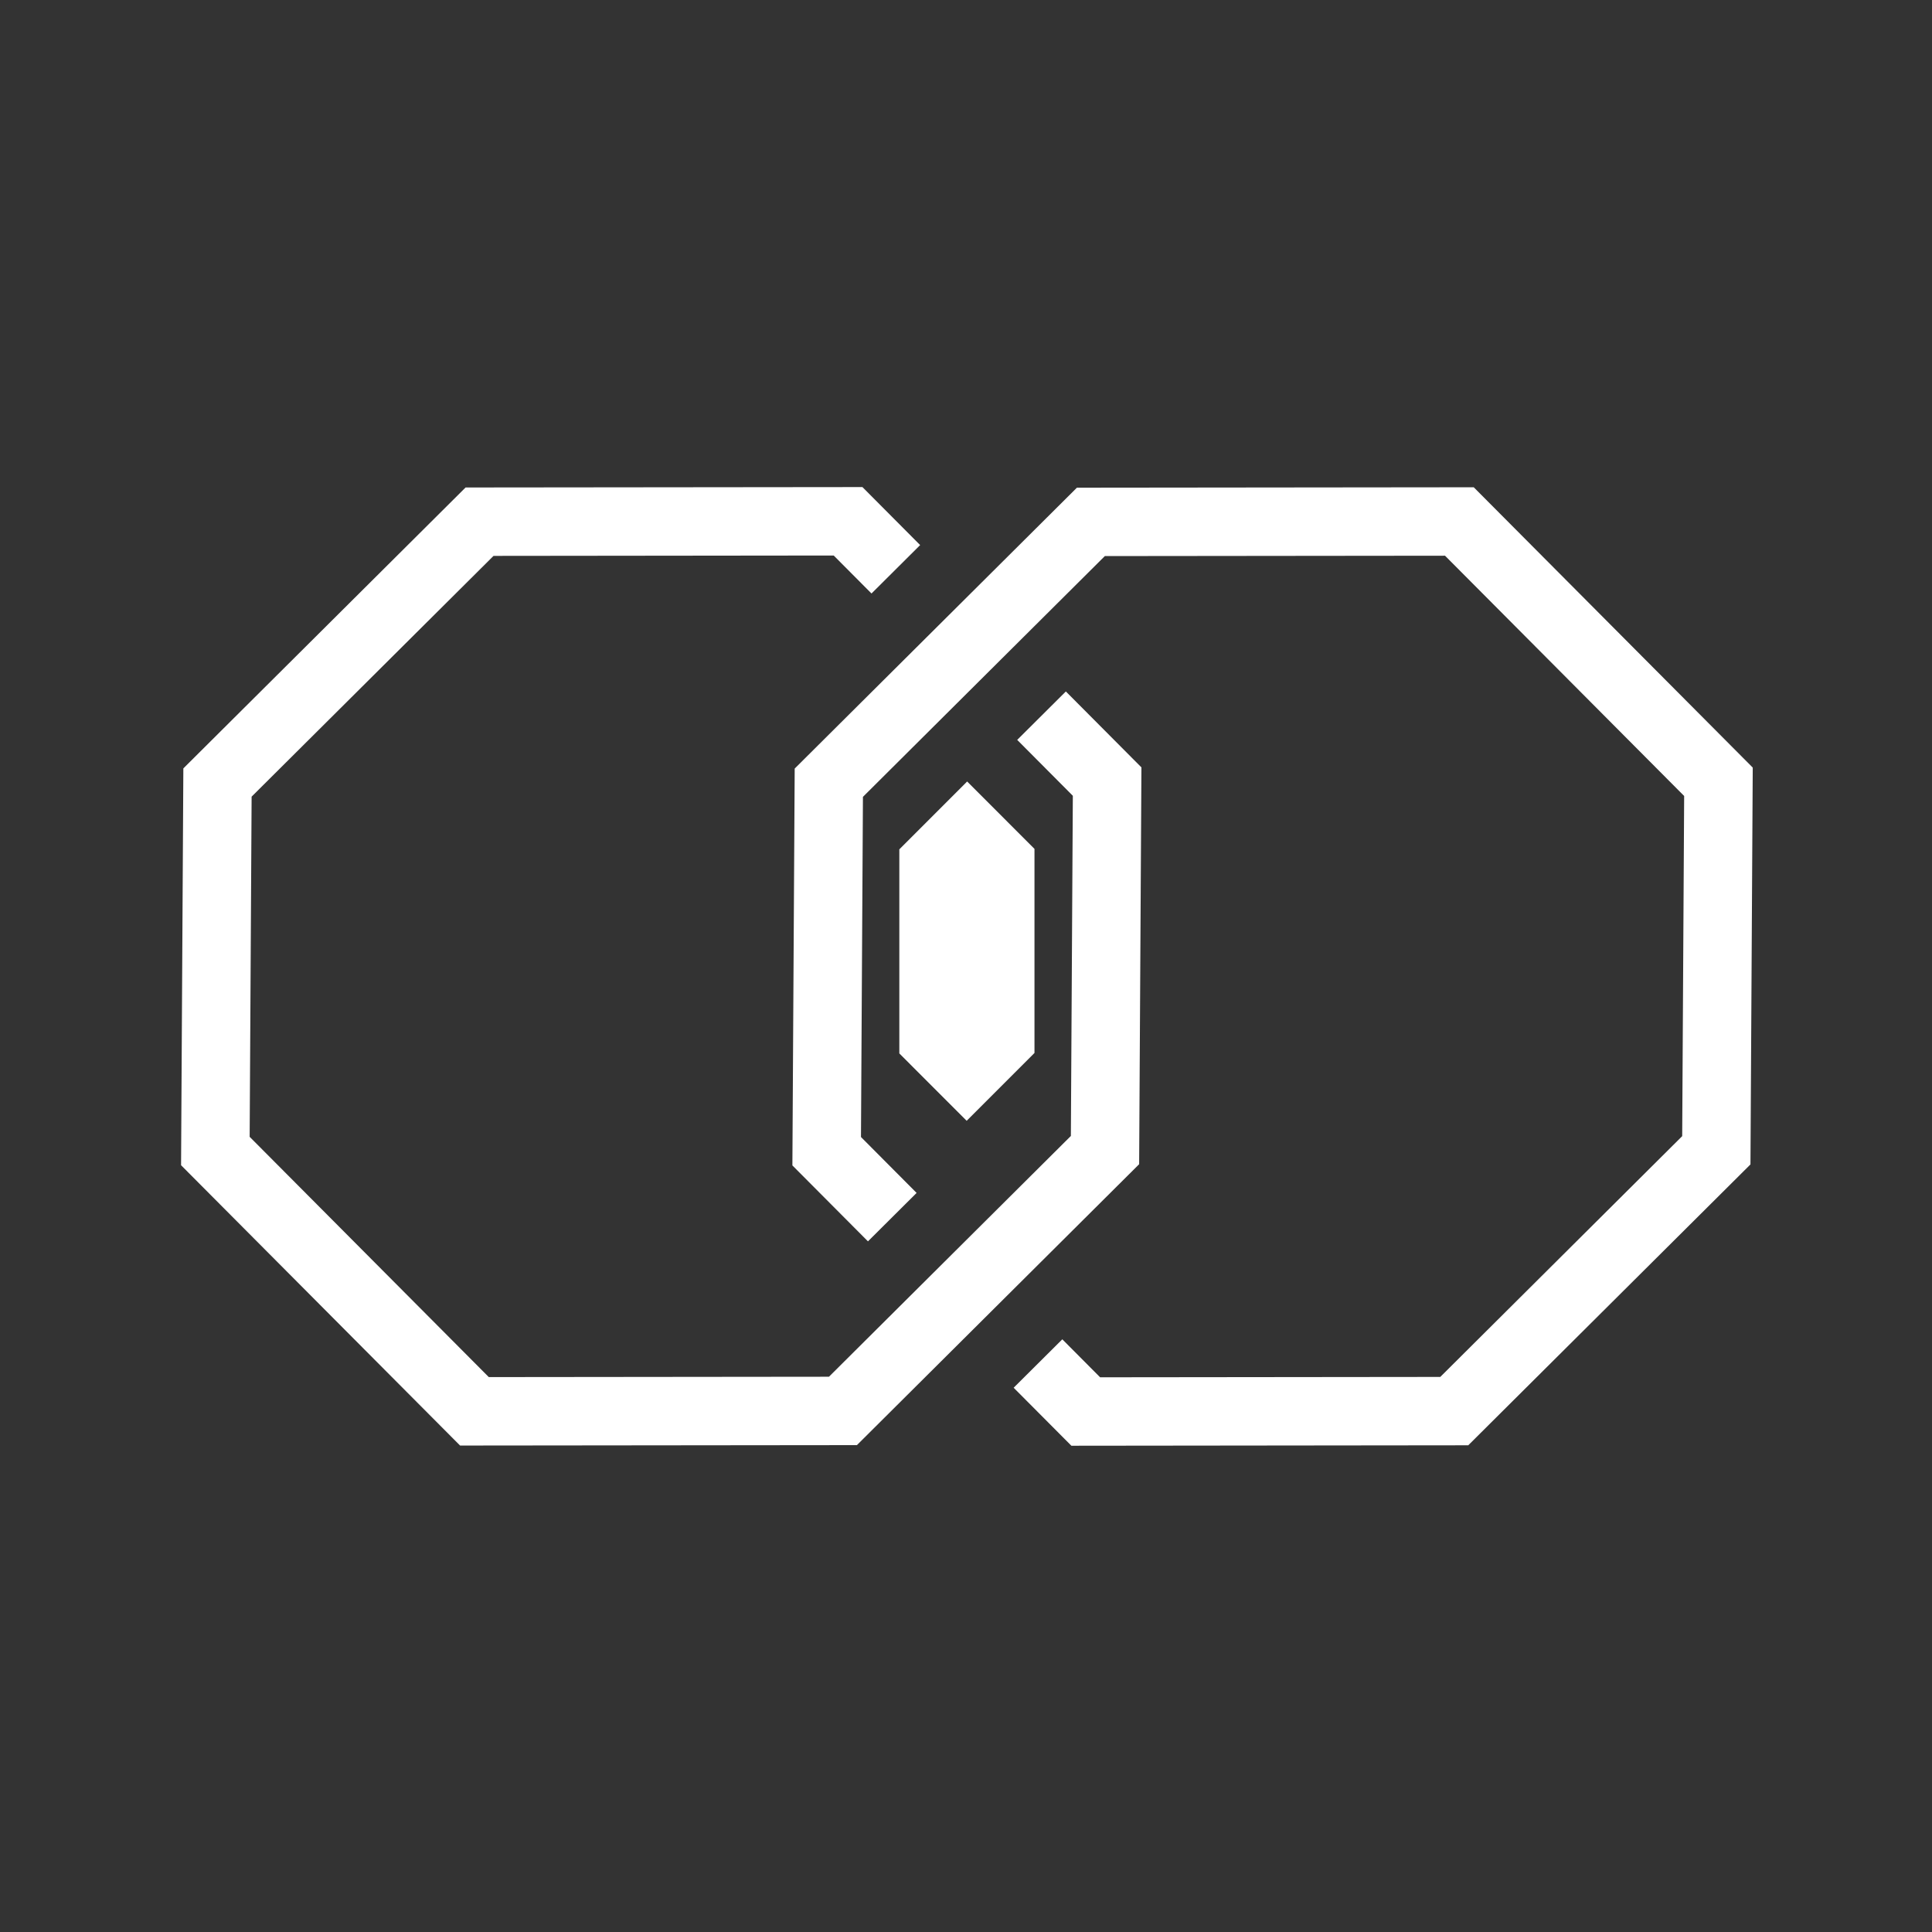 <?xml version="1.0" encoding="UTF-8"?> <svg xmlns="http://www.w3.org/2000/svg" width="1067" height="1067" viewBox="0 0 1067 1067" fill="none"><rect x="0" y="0" width="1067" height="1067" fill="#333333" stroke="none"/><path d="M481.309 327.778L460.435 306.8L272.566 307.003L138.962 439.973L137.88 627.842L269.947 760.536L457.822 760.339L591.419 627.363L592.502 439.494L561.778 408.623L588.647 381.878L630.382 423.809L629.121 642.967L473.248 798.115L254.09 798.342L100 643.527L101.26 424.369L257.133 269.227L476.298 269L508.177 301.033L481.309 327.778Z" fill="white"></path><path d="M813.91 269.105L968 423.921L966.74 643.079L810.879 798.208L591.702 798.447L559.817 766.415L586.691 739.669L607.565 760.647L795.434 760.444L929.038 627.468L930.12 439.605L798.053 306.911L610.178 307.108L476.581 440.085L475.498 627.954L506.222 658.824L479.353 685.57L437.618 643.638L438.891 424.462L594.752 269.339L813.91 269.105Z" fill="white"></path><path d="M571.32 468.816V581.527L533.865 618.995L496.679 581.779V469.074L534.135 431.6L571.32 468.816Z" fill="white"></path></svg> 